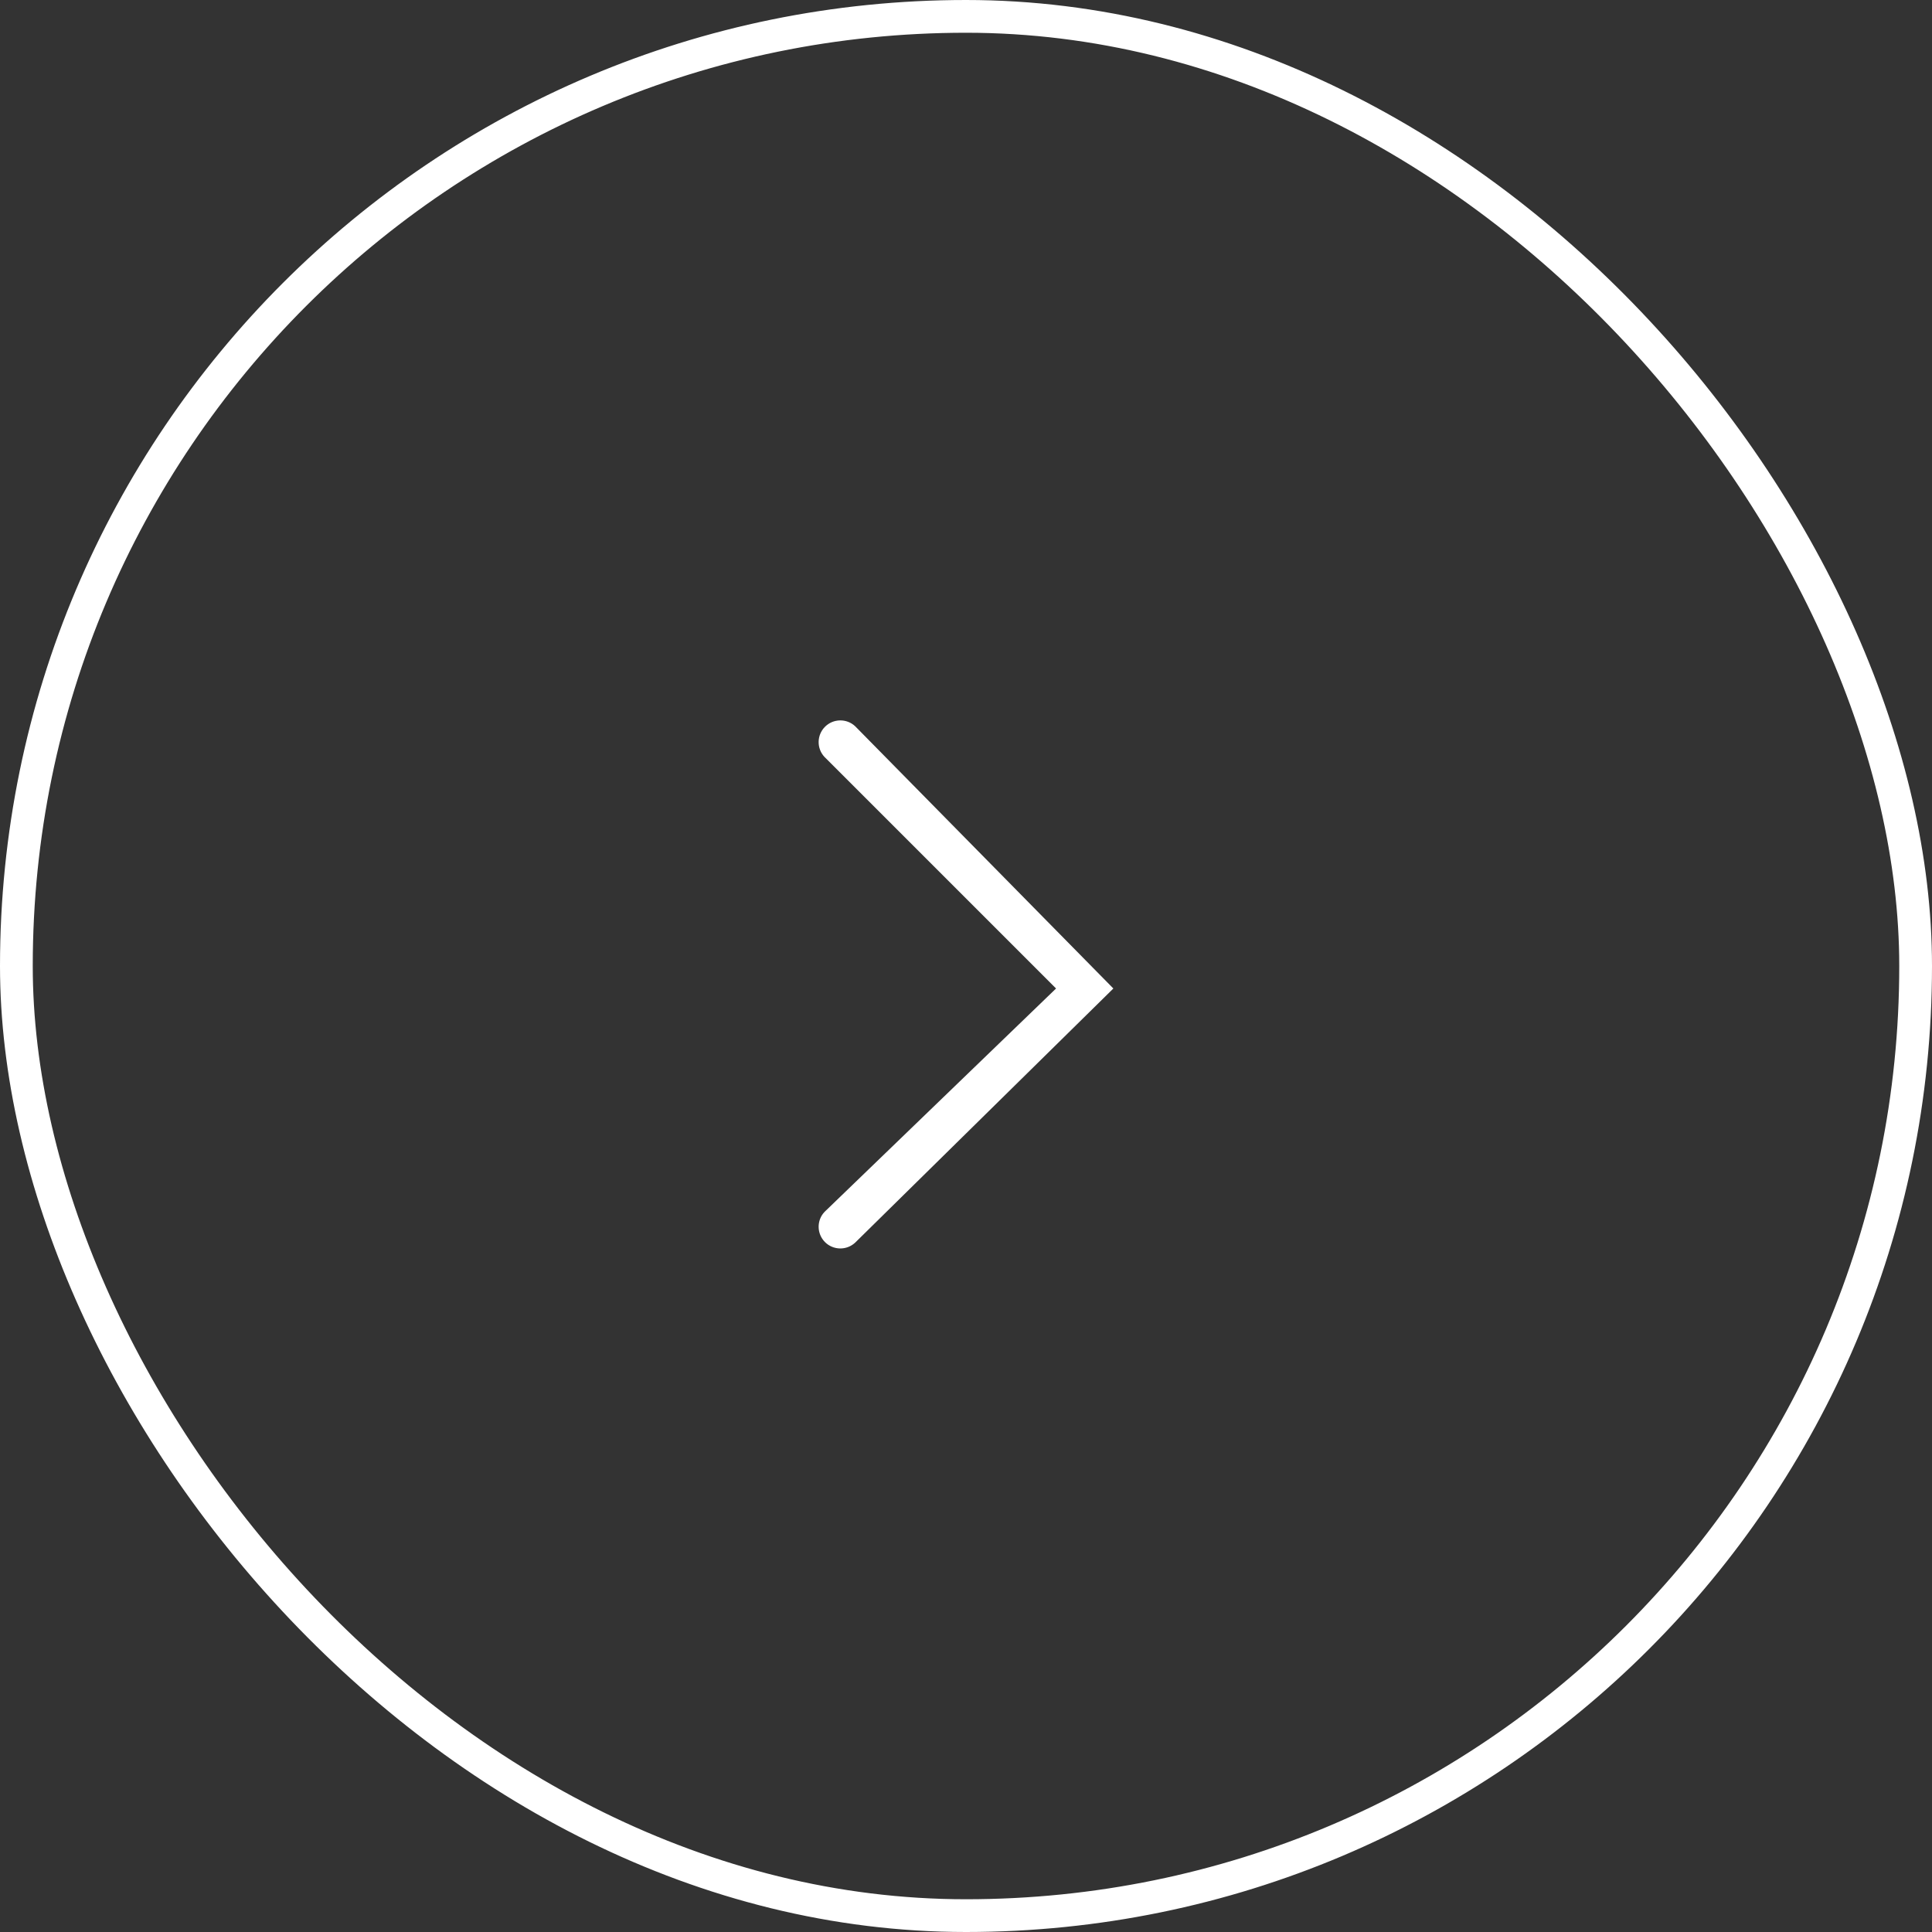 <?xml version="1.0" encoding="UTF-8"?> <svg xmlns="http://www.w3.org/2000/svg" width="59" height="59" viewBox="0 0 59 59" fill="none"><rect x="0" y="0" width="59" height="59" fill="#333333" stroke="none"/><rect x="0.5" y="0.5" width="58" height="58" rx="29" stroke="white"></rect><path fill-rule="evenodd" clip-rule="evenodd" d="M26.115 22.178C25.854 21.934 25.447 21.942 25.194 22.194C24.942 22.447 24.934 22.854 25.178 23.115L32.25 30.187L25.178 37.011C24.934 37.272 24.942 37.679 25.194 37.932C25.447 38.184 25.854 38.191 26.115 37.948L34 30.187L26.115 22.178Z" fill="white"></path></svg> 